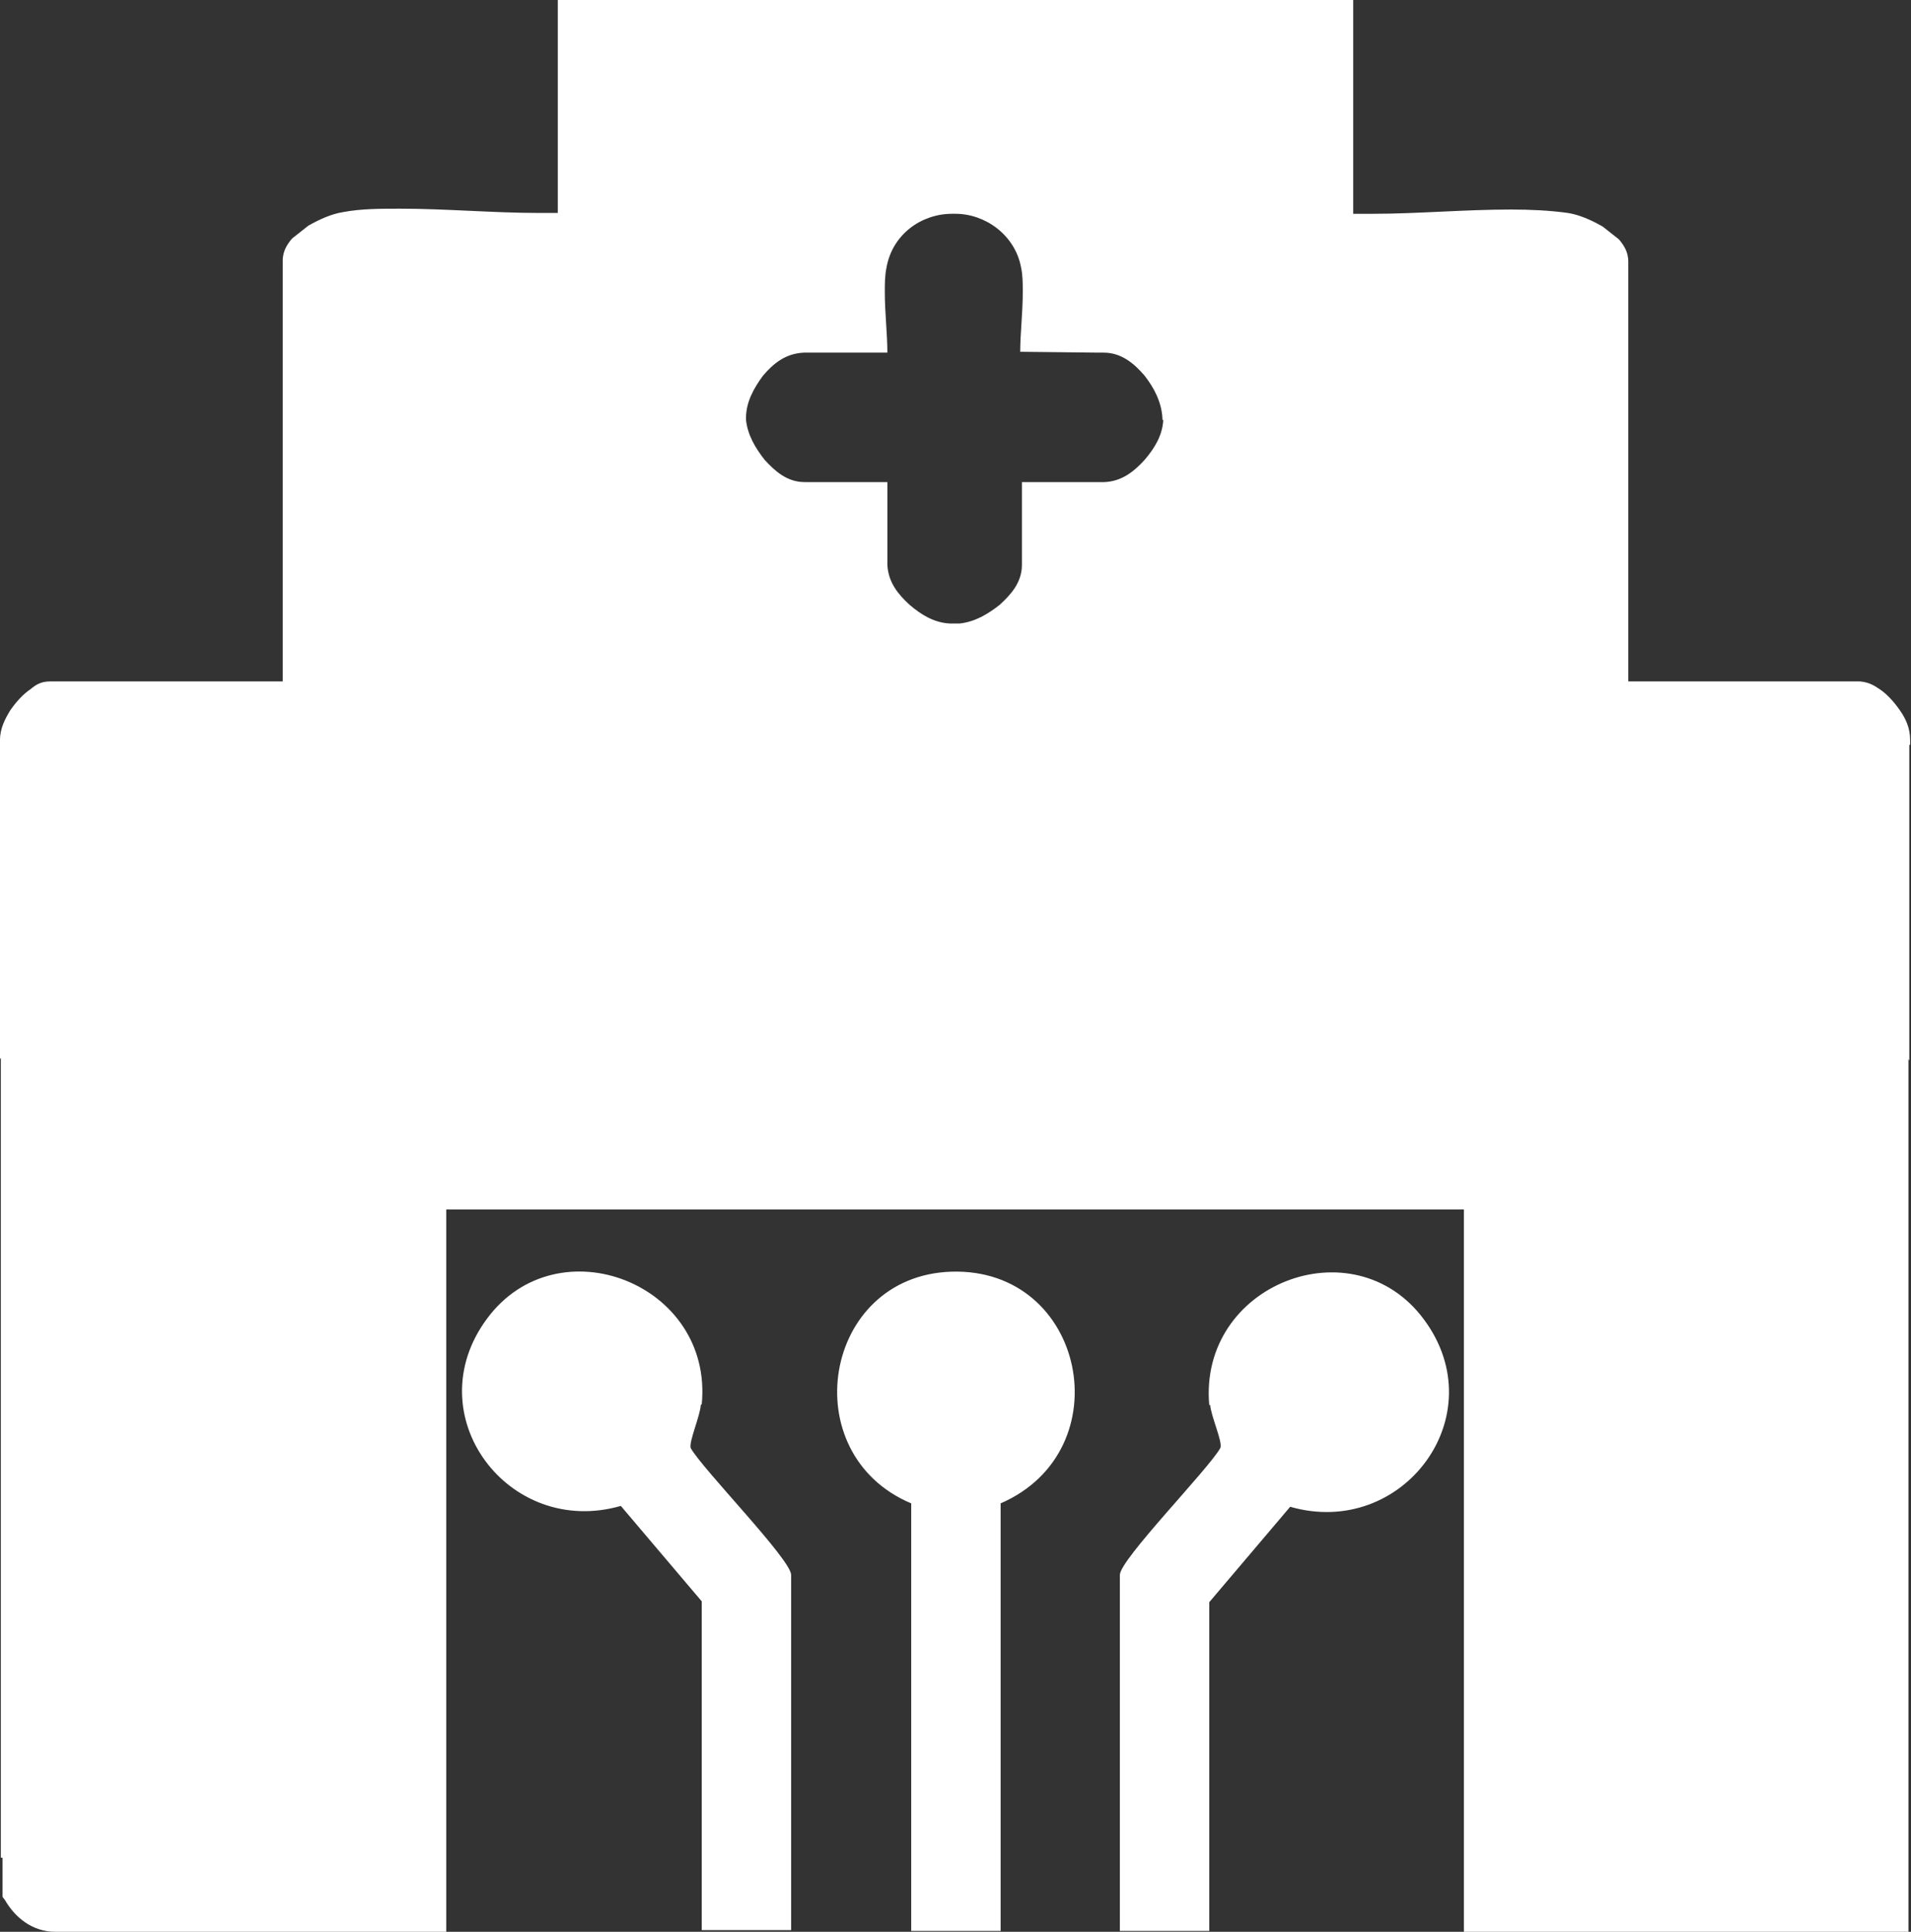 <svg xmlns="http://www.w3.org/2000/svg" id="Ebene_2" data-name="Ebene 2" viewBox="0 0 22.44 22.68"><rect x="0" y="0" width="22.44" height="22.68" fill="#333333" stroke="none"/><defs><style>      .cls-1 {        fill: #fff;      }    </style></defs><g id="Ebene_1-2" data-name="Ebene 1"><path class="cls-1" d="M8.24,16.49c.14-1.42-1.69-2.13-2.52-1.01-.84,1.13.25,2.58,1.57,2.2l.95,1.12v2.51h0v1.35h1.05v-4.17c0-.18-1.04-1.24-1.18-1.49-.02-.08.11-.37.12-.51ZM11.17,14.93c-1.51.05-1.85,2.14-.47,2.72v3.67h0v1.35h.52s.53,0,.53,0v-1.35h0v-3.67c1.43-.62,1-2.77-.58-2.72ZM14.21,16.49c.01.14.15.44.12.51-.14.25-1.18,1.31-1.18,1.49v2.83h0v1.35h1.05s0-1.67,0-1.67h0v-2.19l.95-1.12c1.32.38,2.41-1.07,1.57-2.2-.83-1.12-2.65-.41-2.52,1.01ZM22.43,8.74v-.05c0-.14-.05-.25-.12-.35-.07-.1-.15-.19-.24-.25-.06-.04-.12-.08-.23-.09h-2.72V3.07c0-.12-.06-.2-.11-.26l-.19-.15c-.14-.08-.28-.14-.41-.16-.22-.03-.44-.04-.67-.04-.54,0-1.1.05-1.61.05-.08,0-.16,0-.24,0V0H6.55v2.5c-.08,0-.15,0-.24,0-.51,0-1.08-.05-1.61-.05-.23,0-.46,0-.67.04-.13.02-.27.08-.41.16l-.19.15c-.05.06-.11.14-.11.26v4.94H.59c-.11,0-.17.04-.23.09-.09.06-.17.15-.24.25-.06.1-.12.21-.12.35v.05s0,0,0,0c0,.81,0,1.62,0,2.44,0,.42,0,.84,0,1.26,0,0,0-.01.01-.02v9.39h.02c0,.14,0,.27,0,.41v.05s.03.04.03.04c.11.19.31.37.59.37h.03s2.41,0,2.41,0h0s.23,0,.23,0h0s1.05,0,1.05,0h0s.87,0,.87,0v-8.48h11.95v8.48h.87s1.05,0,1.05,0h0s.22,0,.22,0h0s2.41.01,2.41.01h.03s.05,0,.08-.01h.56v-10.25s0,.01.01.02c0-.42,0-.84,0-1.26,0-.81,0-1.62,0-2.44h0ZM13.66,4.93c-.01.18-.1.33-.22.47-.12.13-.26.25-.47.26h-.97v.97c0,.21-.13.35-.26.47-.14.11-.29.2-.47.22h-.02s-.02,0-.04,0c-.01,0-.02,0-.04,0h-.02c-.18-.01-.33-.1-.47-.22-.13-.12-.25-.26-.26-.47v-.97h-.97c-.21,0-.35-.13-.47-.26-.11-.14-.2-.29-.22-.47v-.02c0-.19.09-.35.2-.5.12-.14.26-.26.48-.27h.98c0-.22-.03-.47-.03-.71,0-.1,0-.19.02-.29.07-.39.41-.63.77-.63,0,0,.01,0,.02,0,0,0,.01,0,.02,0,.35,0,.7.25.77.63.02.09.02.19.02.29,0,.24-.03.49-.03.7h0s.92.01.92.01h.06c.21,0,.36.13.48.27.11.14.2.31.21.5v.02Z"></path></g></svg>